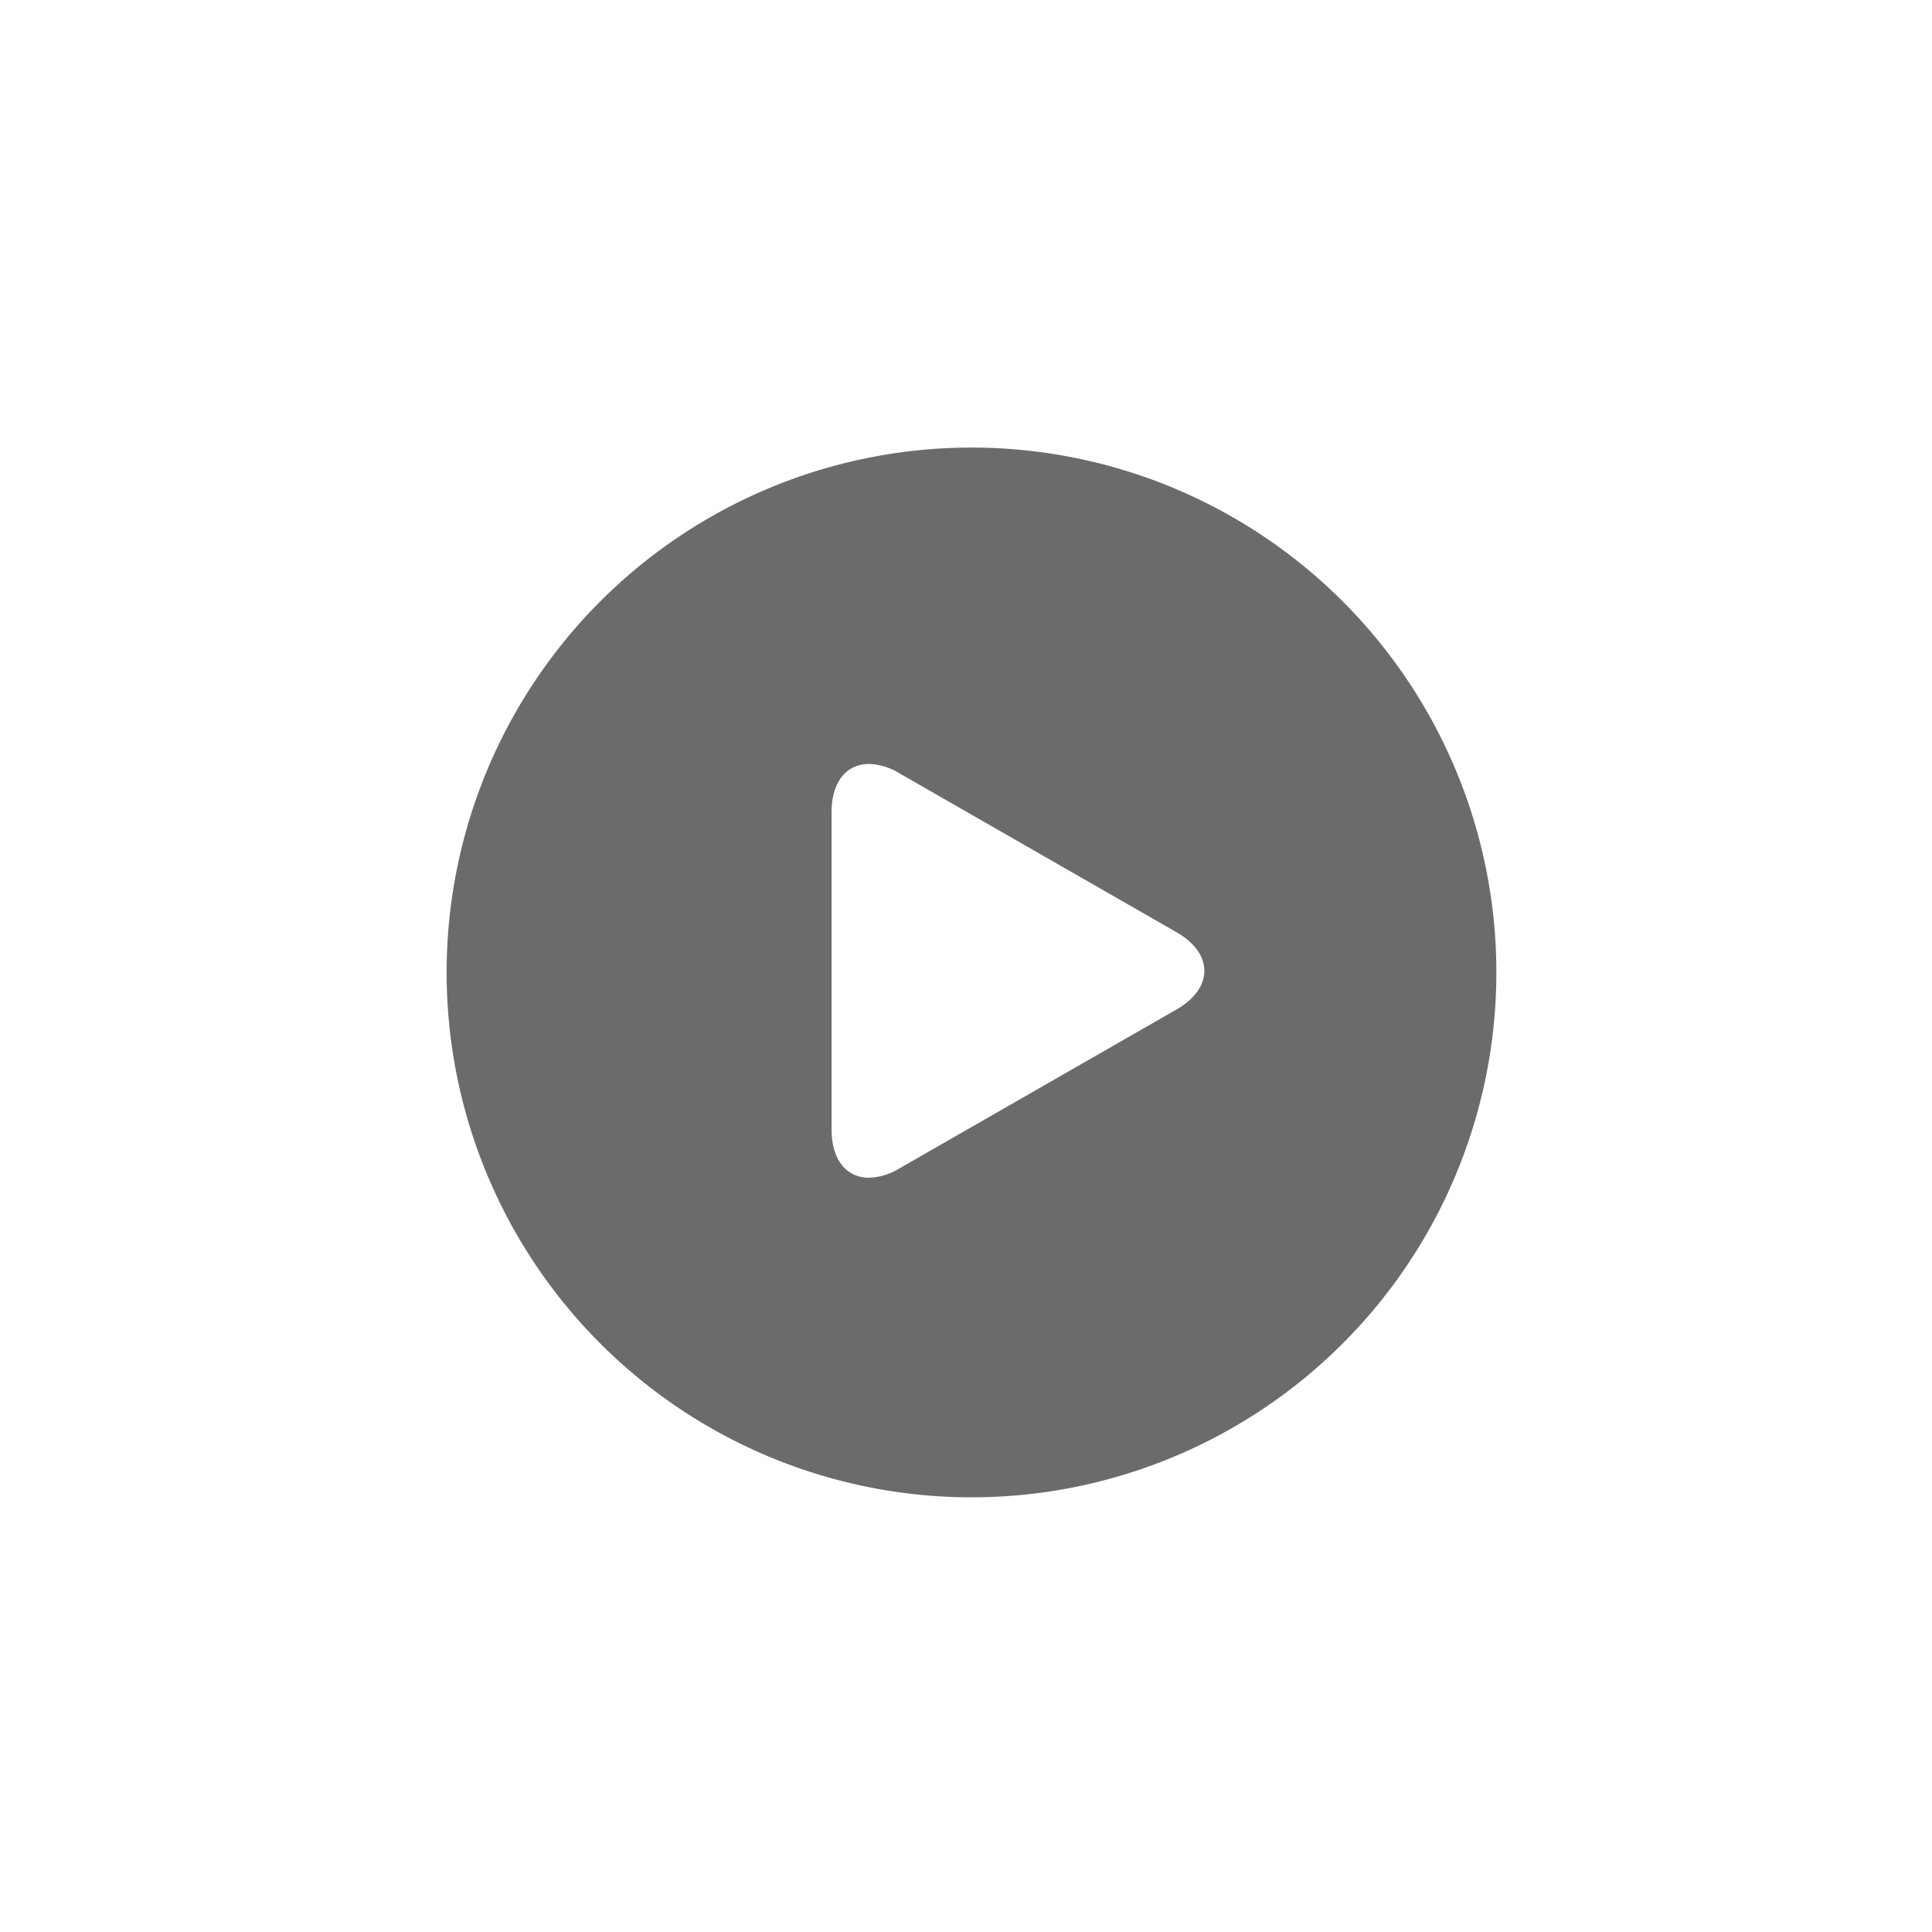 <svg xmlns="http://www.w3.org/2000/svg" width="200" height="200" viewBox="0 0 200 200">
  <g id="Play_Icon" data-name="Play Icon" transform="translate(-452 -236)">
    <rect id="Rectangle_80" data-name="Rectangle 80" width="200" height="200" transform="translate(452 236)" fill="#fff" opacity="0"/>
    <path id="Path_4" data-name="Path 4" d="M3290.5,15445a54.334,54.334,0,1,1,21.213-4.283A54.176,54.176,0,0,1,3290.5,15445Zm-10.535-75.913c-2.394,0-3.881,1.914-3.881,4.994v32.835c0,3.082,1.487,5,3.88,5a6.325,6.325,0,0,0,3.109-.942l28.7-16.462c1.866-1.07,2.895-2.493,2.9-4.007s-1.028-2.939-2.9-4.013l-28.7-16.459A6.321,6.321,0,0,0,3279.966,15369.087Z" transform="translate(-2738 -15054)" fill="#6b6b6b"/>
  </g>
</svg>
